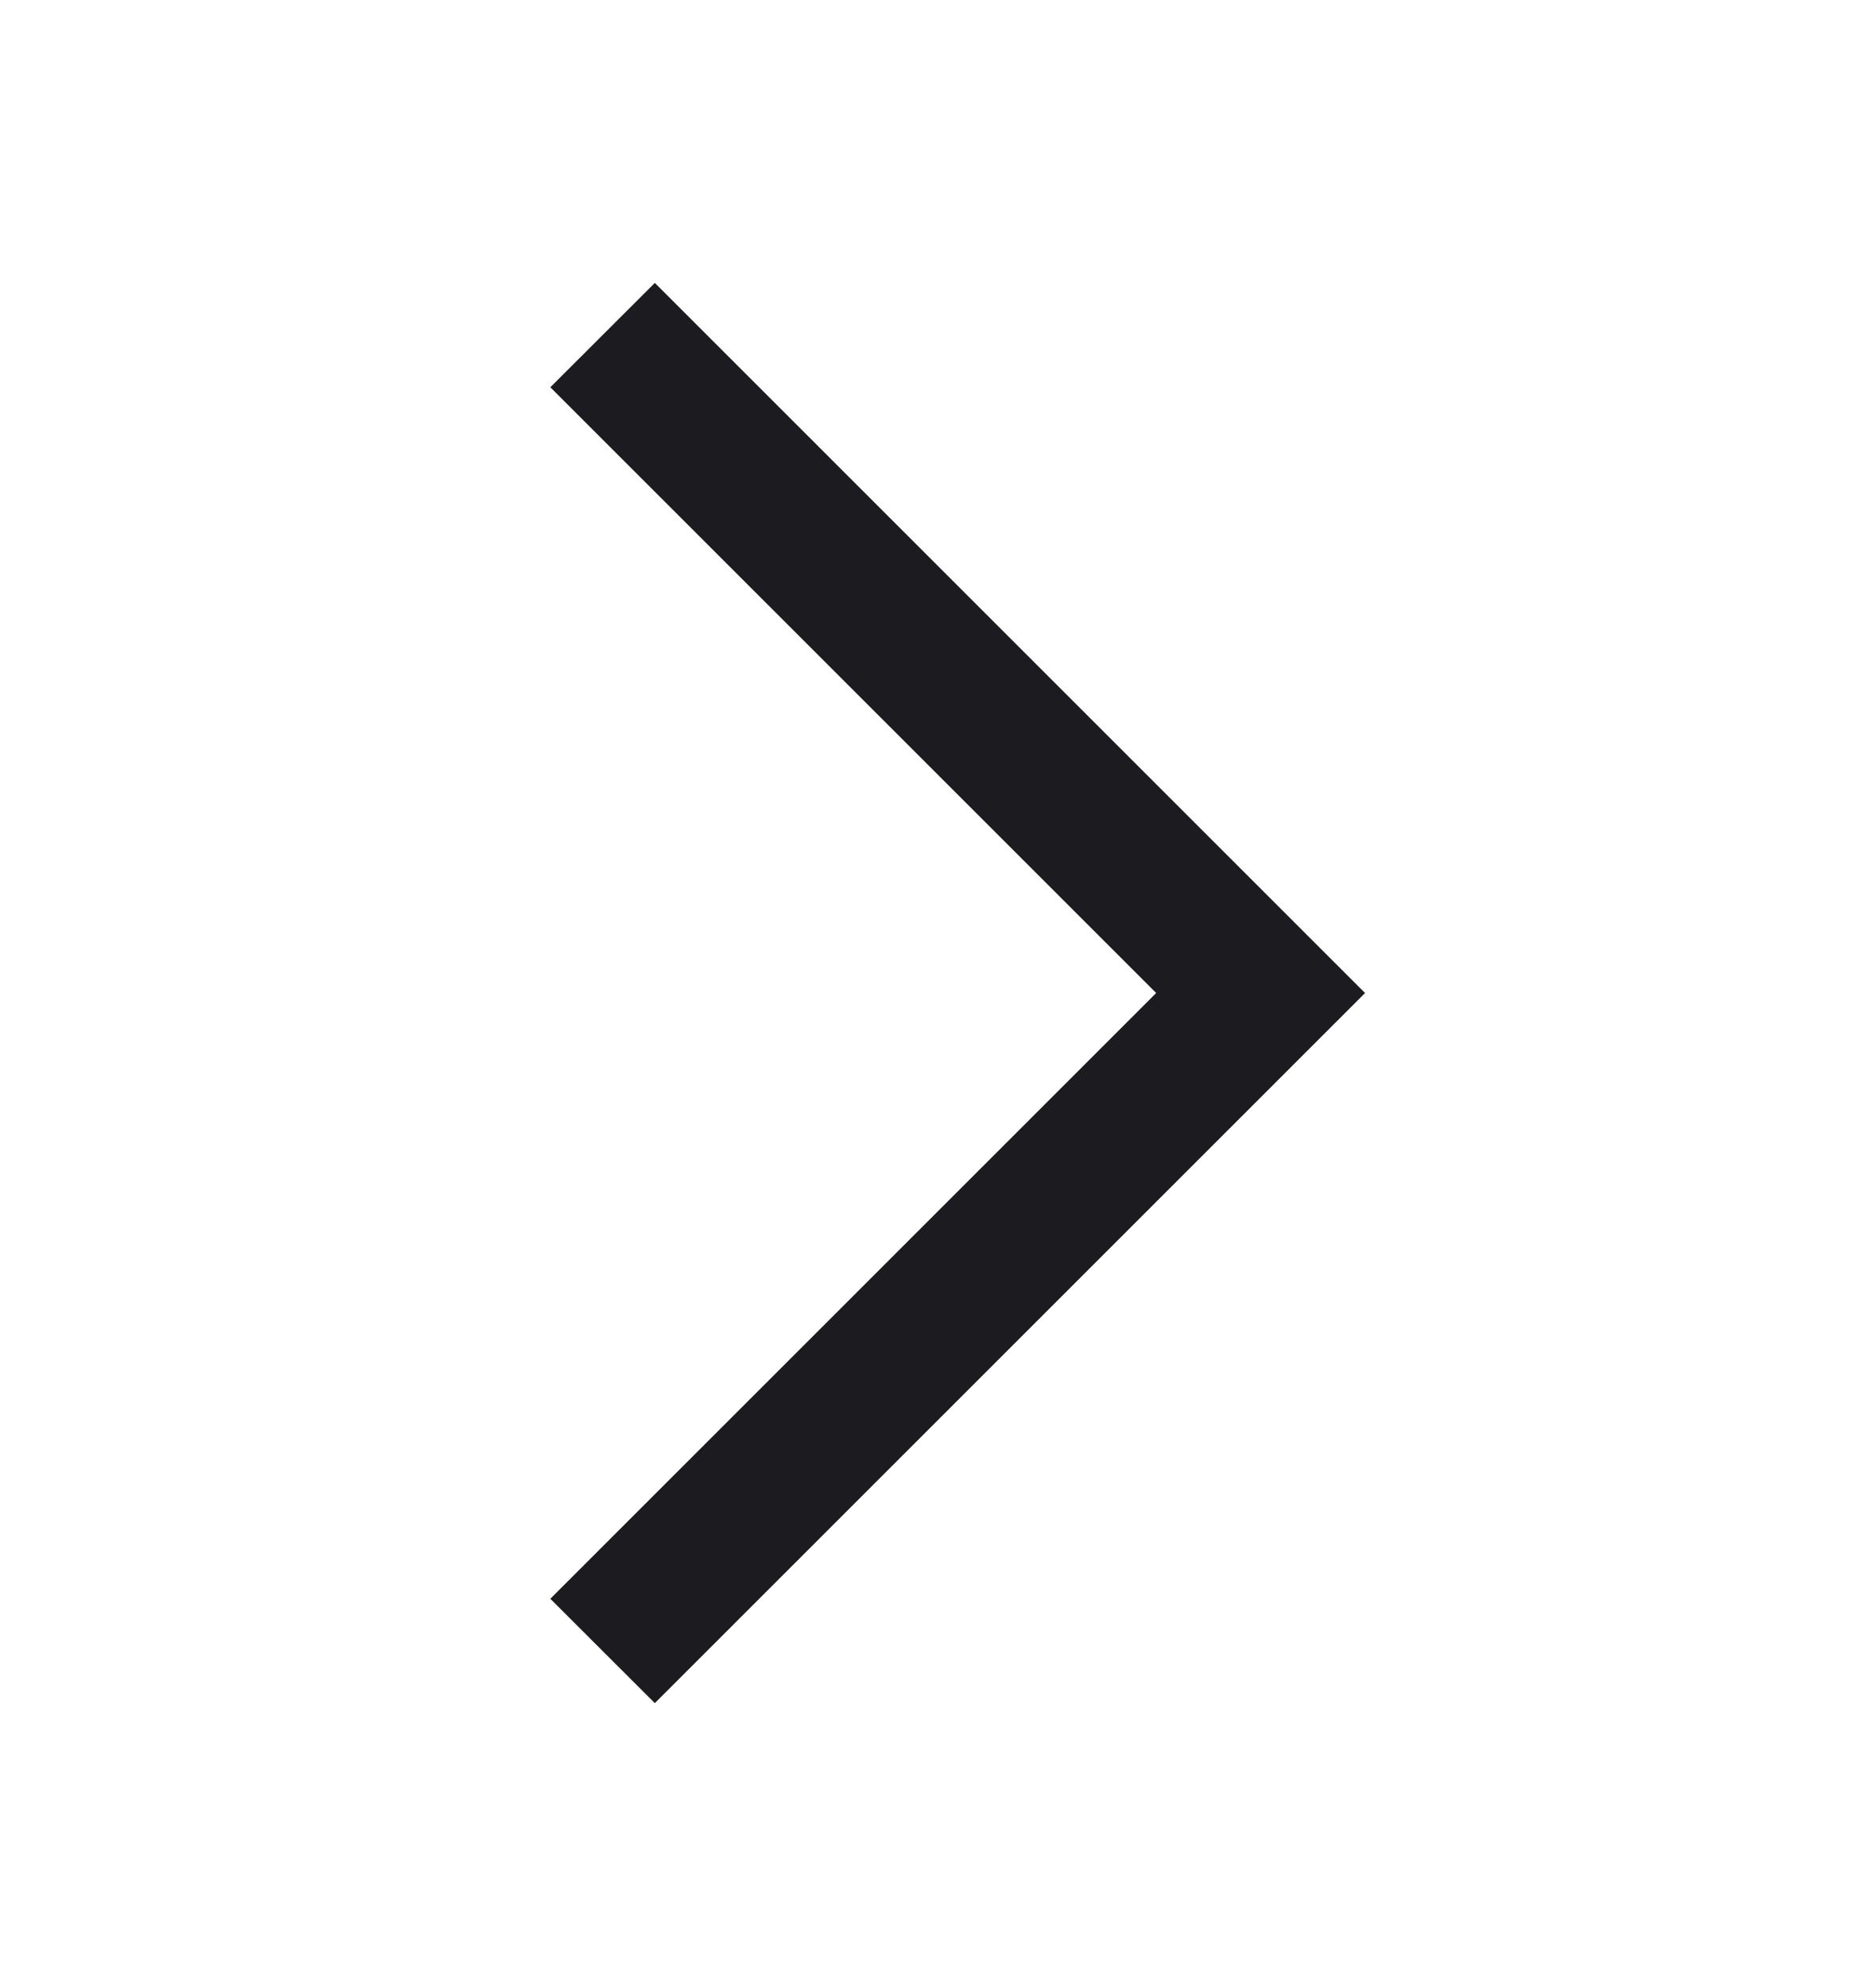 <svg width="17" height="18" viewBox="0 0 17 18" fill="none" xmlns="http://www.w3.org/2000/svg">
<mask id="mask0_6_1102" style="mask-type:alpha" maskUnits="userSpaceOnUse" x="0" y="1" width="17" height="16">
<path d="M16.59 1H0.59V17H16.59V1Z" fill="#D9D9D9"/>
</mask>
<g mask="url(#mask0_6_1102)">
<path d="M5.934 15.436L4.987 14.49L10.477 9L4.987 3.51L5.934 2.564L12.37 9L5.934 15.436Z" fill="#1C1B1F"/>
</g>
</svg>
